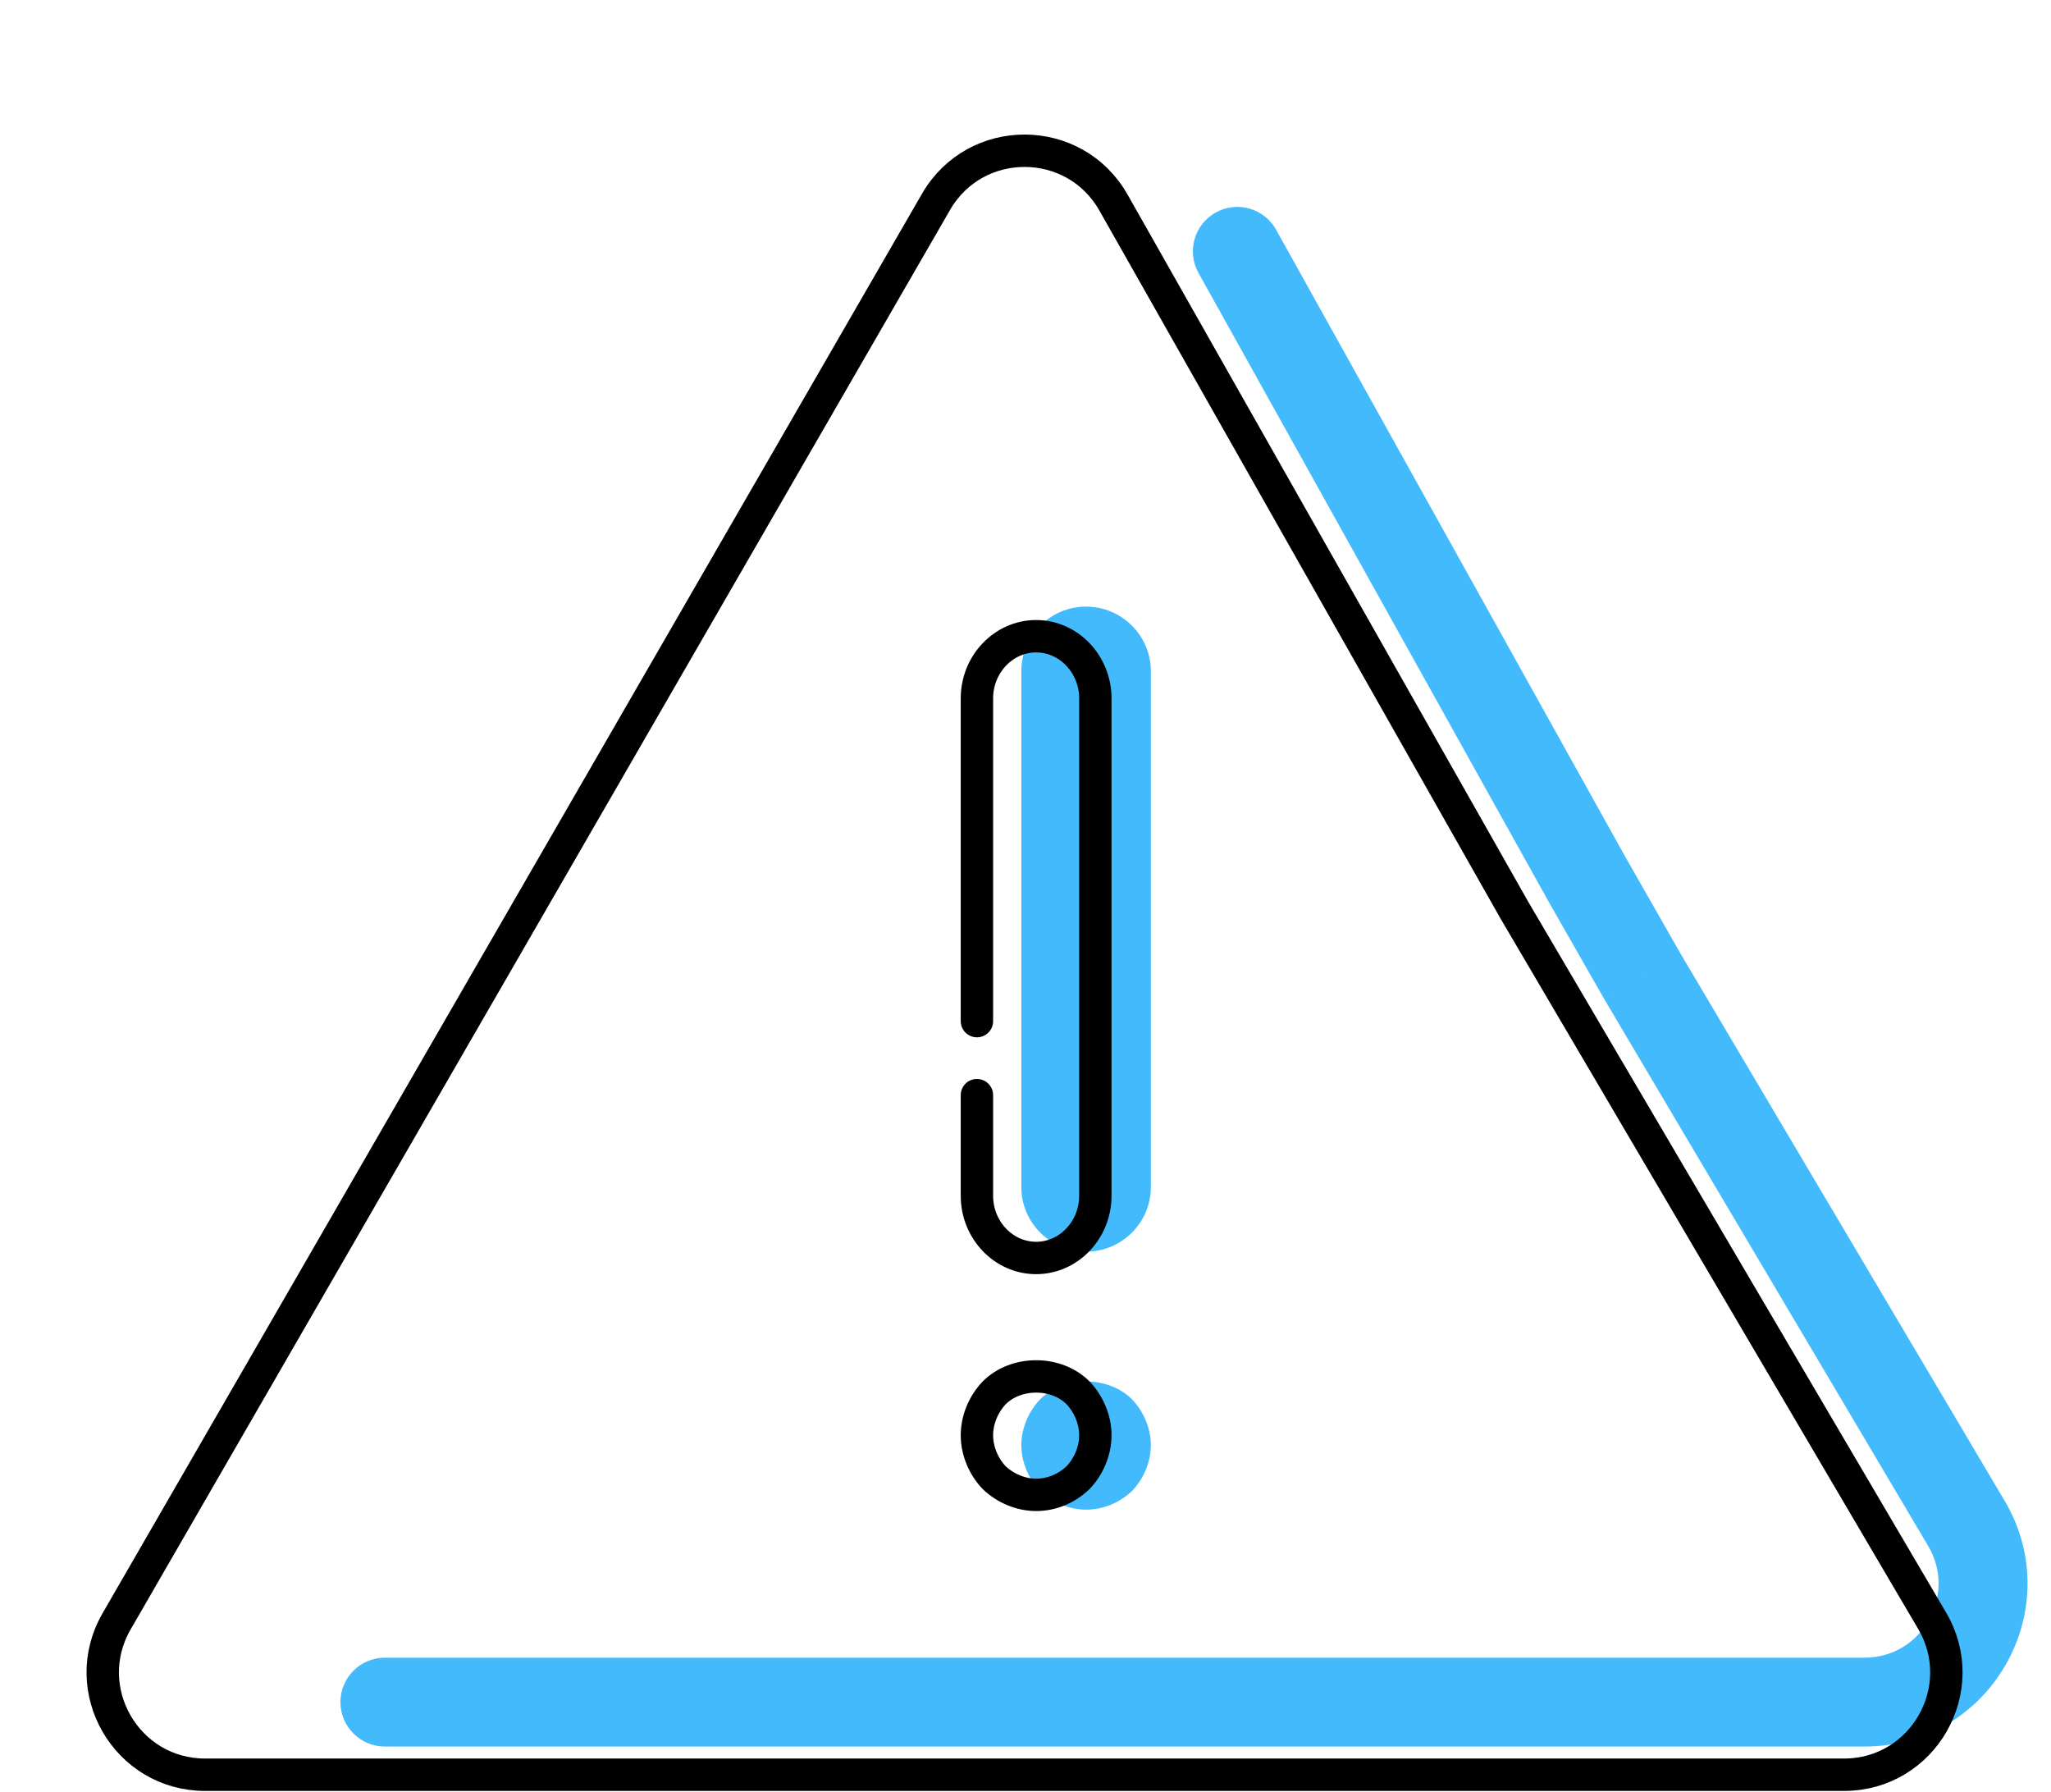 <svg width="95" height="83" viewBox="0 0 95 83" fill="none" xmlns="http://www.w3.org/2000/svg">
<path d="M17.826 76.772C16.69 76.772 15.769 77.693 15.769 78.829C15.769 79.965 16.69 80.886 17.826 80.886V76.772ZM59.107 10.639C58.554 9.646 57.302 9.29 56.309 9.843C55.317 10.396 54.96 11.648 55.513 12.64L59.107 10.639ZM73.526 40.755L71.729 41.756L71.734 41.765L71.74 41.775L73.526 40.755ZM76.083 45.234L74.297 46.254L74.305 46.268L74.314 46.282L76.083 45.234ZM78.339 49.043L76.57 50.091H76.57L78.339 49.043ZM91.079 70.549L92.849 69.5V69.5L91.079 70.549ZM86.36 76.772H17.826V80.886H86.36V76.772ZM55.513 12.64L71.729 41.756L75.323 39.754L59.107 10.639L55.513 12.64ZM71.74 41.775L74.297 46.254L77.869 44.215L75.312 39.735L71.74 41.775ZM74.314 46.282L76.57 50.091L80.109 47.995L77.853 44.186L74.314 46.282ZM76.57 50.091L89.31 71.597L92.849 69.5L80.109 47.995L76.57 50.091ZM86.36 80.886C92.204 80.886 95.827 74.527 92.849 69.5L89.31 71.597C90.663 73.882 89.016 76.772 86.36 76.772V80.886Z" fill="#42BAFC"/>
<path d="M50.306 57.967C48.656 57.967 47.307 56.623 47.307 54.98V31.081C47.307 29.439 48.656 28.094 50.306 28.094C51.956 28.094 53.306 29.439 53.306 31.081V54.98C53.306 56.623 51.956 57.967 50.306 57.967ZM50.306 69.916C49.526 69.916 48.746 69.587 48.176 69.05C47.637 68.482 47.307 67.706 47.307 66.929C47.307 66.152 47.637 65.375 48.176 64.808C49.286 63.703 51.326 63.703 52.436 64.808C52.976 65.375 53.306 66.152 53.306 66.929C53.306 67.706 52.976 68.482 52.436 69.05C51.866 69.587 51.116 69.916 50.306 69.916Z" fill="#42BAFC"/>
<path d="M70.158 42.176L70.158 42.176L70.164 42.186L72.906 46.85L89.493 75.058C91.349 78.214 89.074 82.192 85.412 82.192H9.5C5.855 82.192 3.577 78.247 5.4 75.09L43.355 9.349C45.186 6.178 49.77 6.196 51.575 9.382L67.05 36.691L70.158 42.176Z" stroke="black" stroke-width="1.5"/>
<path d="M45.25 47.291V40.983V40.177V38.68V32.345C45.25 30.761 46.484 29.465 47.992 29.465C49.501 29.465 50.735 30.761 50.735 32.345V55.381C50.735 56.965 49.501 58.26 47.992 58.26C46.484 58.26 45.25 56.965 45.25 55.381V50.719" stroke="black" stroke-width="1.5" stroke-miterlimit="10" stroke-linecap="round"/>
<path d="M47.992 69.23C47.279 69.23 46.566 68.927 46.045 68.43C45.551 67.906 45.25 67.188 45.25 66.471C45.25 65.753 45.551 65.036 46.045 64.511C47.06 63.49 48.925 63.49 49.939 64.511C50.433 65.036 50.735 65.753 50.735 66.471C50.735 67.188 50.433 67.906 49.939 68.43C49.418 68.927 48.733 69.23 47.992 69.23Z" stroke="black" stroke-width="1.5" stroke-miterlimit="10"/>
</svg>
